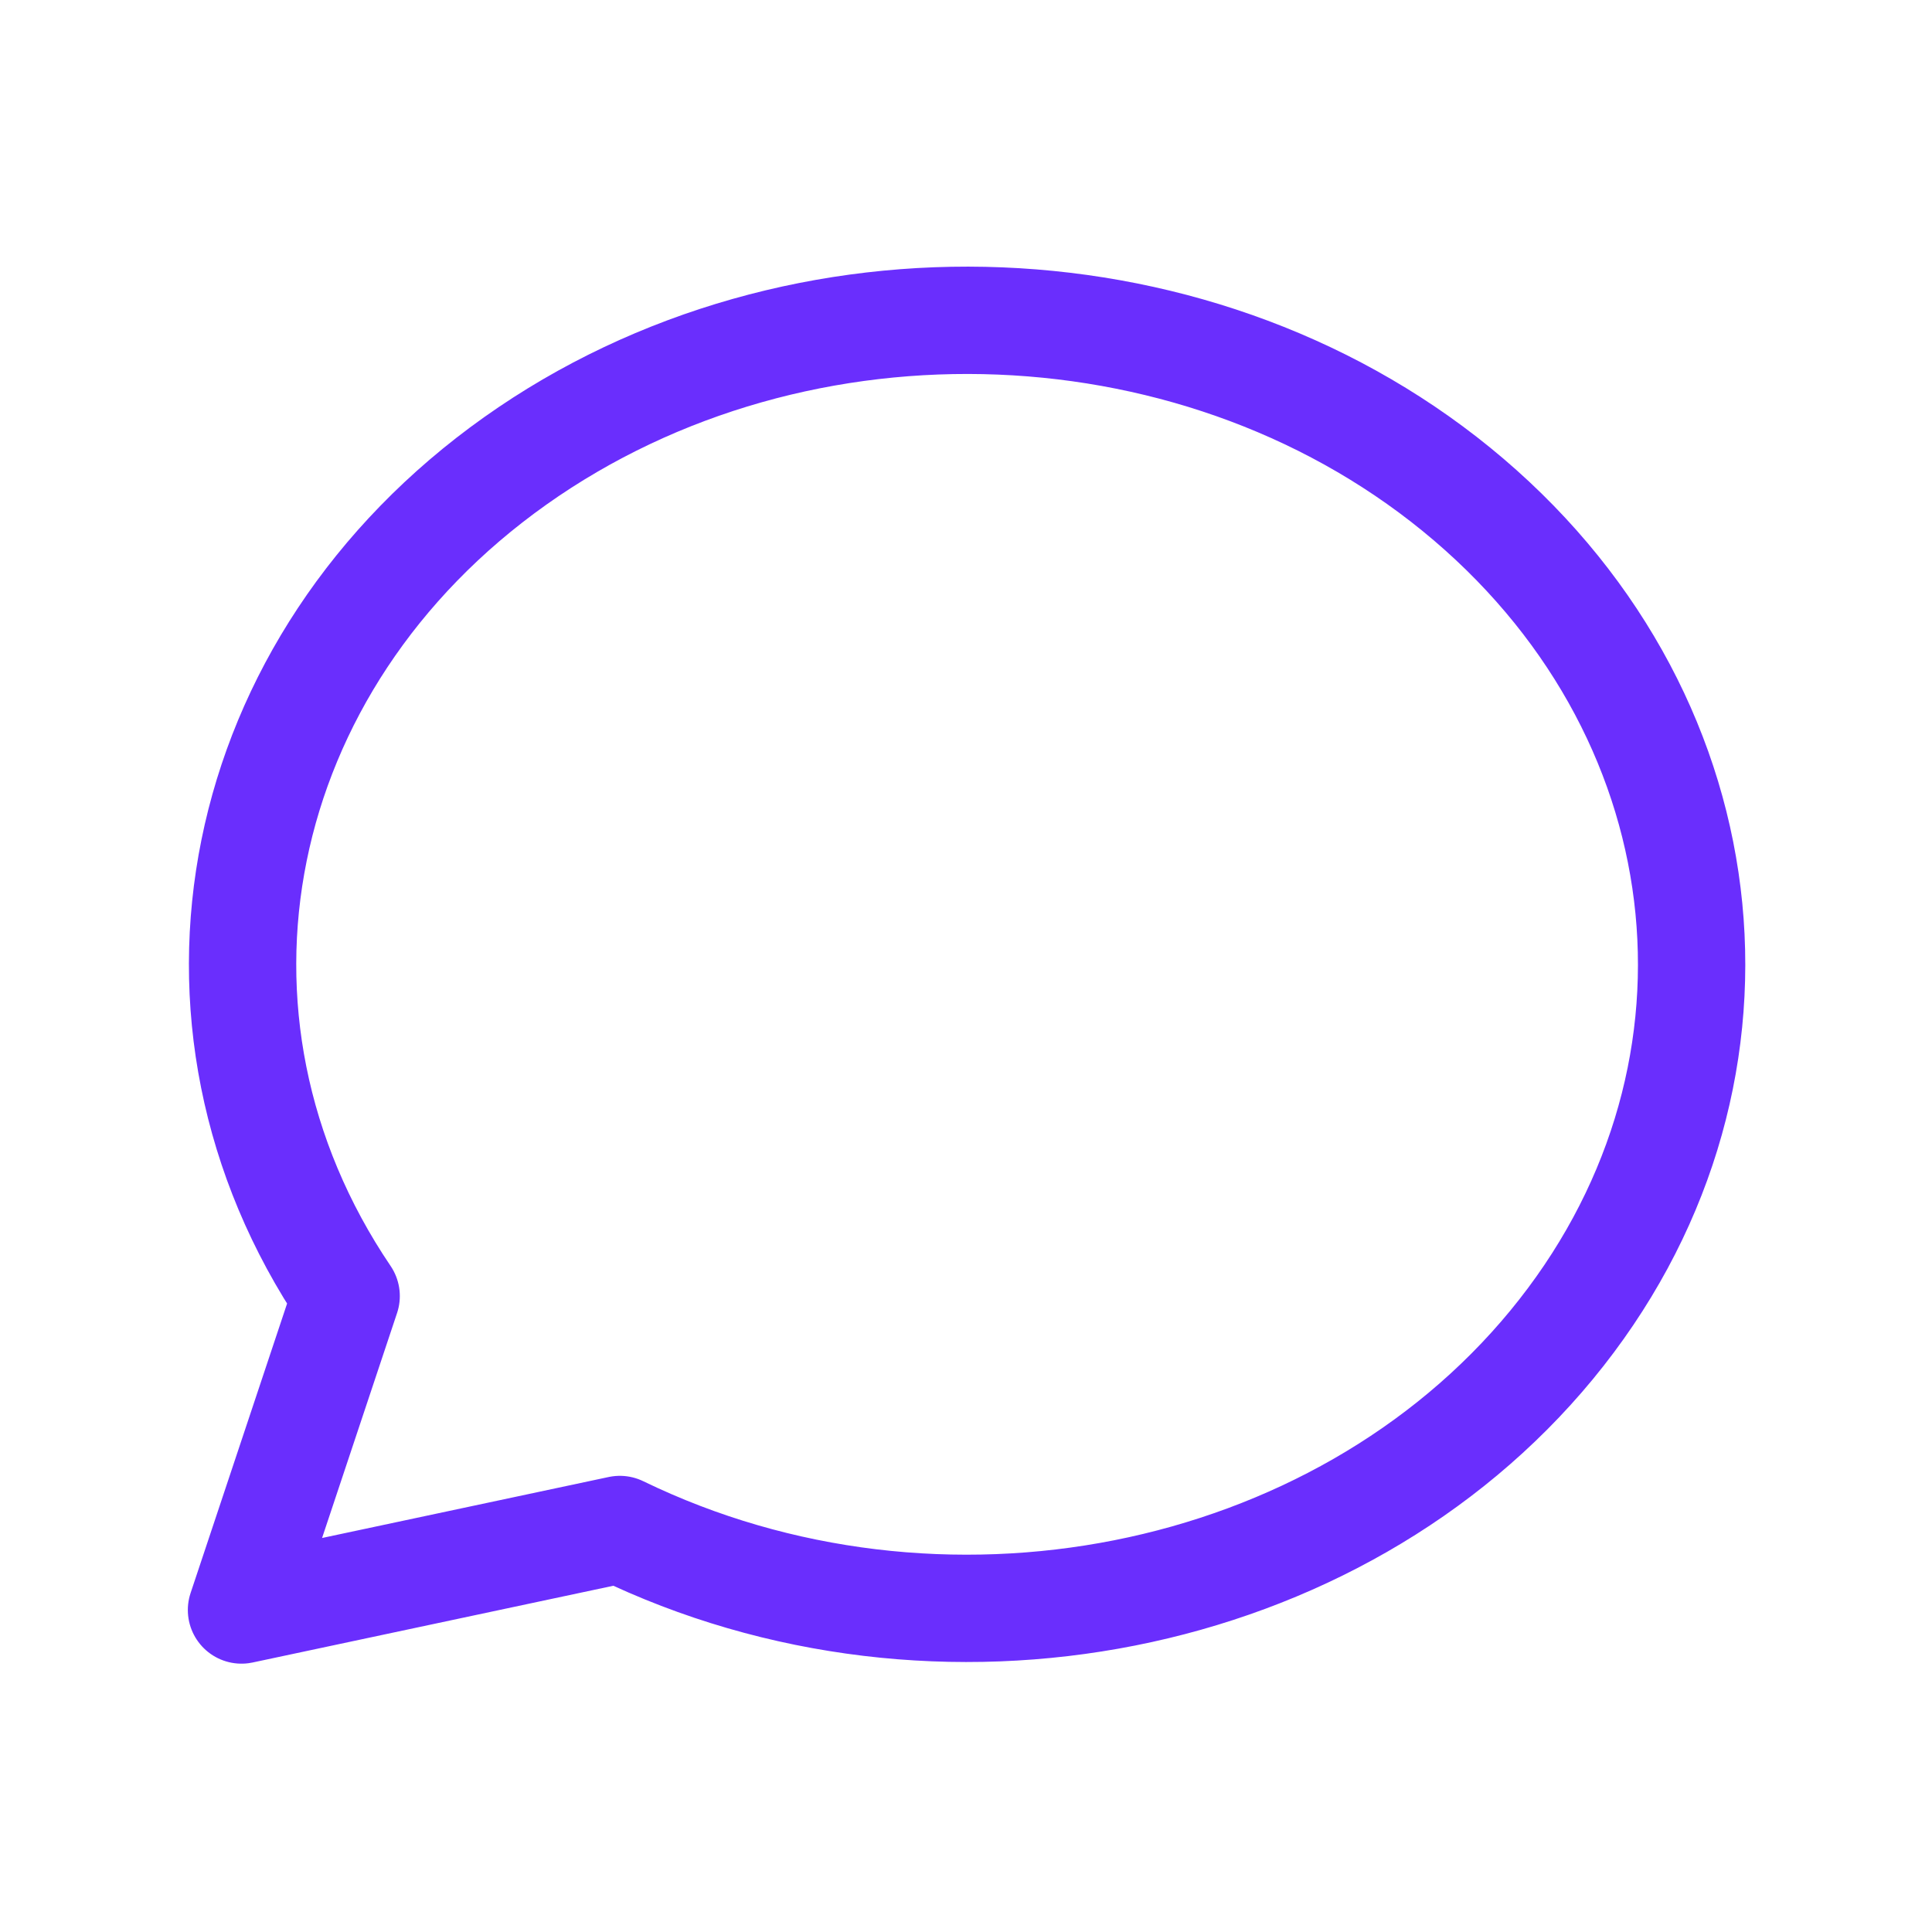 <svg width="36" height="36" viewBox="0 0 36 36" fill="none" xmlns="http://www.w3.org/2000/svg">
<path d="M4.5 30L6.45 24.15C2.964 18.995 4.311 12.342 9.6 8.589C14.889 4.838 22.485 5.145 27.367 9.309C32.25 13.475 32.91 20.208 28.911 25.061C24.912 29.913 17.488 31.383 11.55 28.5L4.5 30Z" stroke="#6A2EFD" stroke-width="2" stroke-linecap="round" stroke-linejoin="round"/>
</svg>
